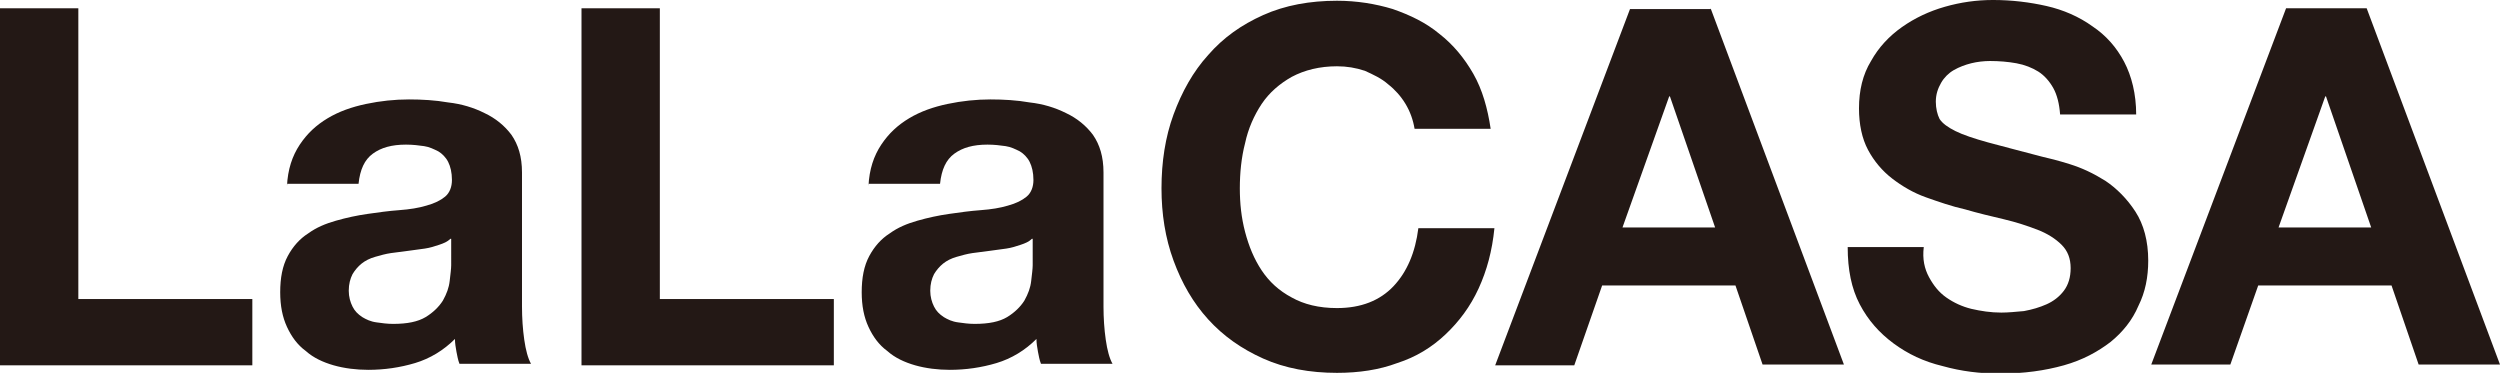 <?xml version="1.0" encoding="utf-8"?>
<!-- Generator: Adobe Illustrator 25.4.1, SVG Export Plug-In . SVG Version: 6.00 Build 0)  -->
<svg version="1.1" id="レイヤー_1" xmlns="http://www.w3.org/2000/svg" xmlns:xlink="http://www.w3.org/1999/xlink" x="0px"
	 y="0px" viewBox="0 0 331.9 49.5" style="enable-background:new 0 0 331.9 49.5;" xml:space="preserve">
<style type="text/css">
	.st0{fill:#231815;}
</style>
<g>
	<path class="st0" d="M10.4,1.1v38.6h23.1v8.8H0V1.1H10.4z"/>
	<path class="st0" d="M38.1,24.7c0.1-2.2,0.7-4,1.7-5.5c1-1.5,2.2-2.6,3.7-3.5c1.5-0.9,3.2-1.5,5.1-1.9c1.9-0.4,3.8-0.6,5.7-0.6
		c1.7,0,3.5,0.1,5.2,0.4c1.8,0.2,3.4,0.7,4.8,1.4c1.5,0.7,2.7,1.7,3.6,2.9c0.9,1.3,1.4,2.9,1.4,5v17.8c0,1.5,0.1,3,0.3,4.4
		c0.2,1.4,0.5,2.5,0.9,3.2h-9.5c-0.2-0.5-0.3-1.1-0.4-1.6c-0.1-0.6-0.2-1.1-0.2-1.7c-1.5,1.5-3.3,2.6-5.3,3.2s-4.1,0.9-6.2,0.9
		c-1.6,0-3.2-0.2-4.6-0.6c-1.4-0.4-2.7-1-3.7-1.9c-1.1-0.8-1.9-1.9-2.5-3.2c-0.6-1.3-0.9-2.8-0.9-4.6c0-1.9,0.3-3.5,1-4.8
		c0.7-1.3,1.6-2.3,2.7-3c1.1-0.8,2.3-1.3,3.7-1.7c1.4-0.4,2.8-0.7,4.2-0.9c1.4-0.2,2.8-0.4,4.2-0.5c1.4-0.1,2.6-0.3,3.6-0.6
		c1.1-0.3,1.9-0.7,2.5-1.2c0.6-0.5,0.9-1.3,0.9-2.2c0-1-0.2-1.8-0.5-2.4s-0.8-1.1-1.3-1.4c-0.6-0.3-1.2-0.6-1.9-0.7
		s-1.5-0.2-2.4-0.2c-1.9,0-3.3,0.4-4.4,1.2c-1.1,0.8-1.7,2.1-1.9,4H38.1z M59.8,31.7c-0.4,0.4-0.9,0.6-1.5,0.8
		c-0.6,0.2-1.2,0.4-1.9,0.5c-0.7,0.1-1.4,0.2-2.2,0.3c-0.8,0.1-1.5,0.2-2.3,0.3c-0.7,0.1-1.4,0.3-2.1,0.5c-0.7,0.2-1.3,0.5-1.8,0.9
		c-0.5,0.4-0.9,0.9-1.2,1.4c-0.3,0.6-0.5,1.3-0.5,2.2c0,0.8,0.2,1.5,0.5,2.1c0.3,0.6,0.7,1,1.3,1.4c0.5,0.3,1.1,0.6,1.9,0.7
		c0.7,0.1,1.4,0.2,2.2,0.2c1.9,0,3.3-0.3,4.3-0.9c1-0.6,1.8-1.4,2.3-2.2c0.5-0.9,0.8-1.7,0.9-2.6c0.1-0.9,0.2-1.6,0.2-2.1V31.7z"/>
	<path class="st0" d="M87.6,1.1v38.6h23.1v8.8H77.2V1.1H87.6z"/>
	<path class="st0" d="M115.3,24.7c0.1-2.2,0.7-4,1.7-5.5c1-1.5,2.2-2.6,3.7-3.5c1.5-0.9,3.2-1.5,5.1-1.9c1.9-0.4,3.8-0.6,5.7-0.6
		c1.7,0,3.5,0.1,5.2,0.4c1.8,0.2,3.4,0.7,4.8,1.4c1.5,0.7,2.7,1.7,3.6,2.9c0.9,1.3,1.4,2.9,1.4,5v17.8c0,1.5,0.1,3,0.3,4.4
		c0.2,1.4,0.5,2.5,0.9,3.2h-9.5c-0.2-0.5-0.3-1.1-0.4-1.6c-0.1-0.6-0.2-1.1-0.2-1.7c-1.5,1.5-3.3,2.6-5.3,3.2s-4.1,0.9-6.2,0.9
		c-1.6,0-3.2-0.2-4.6-0.6c-1.4-0.4-2.7-1-3.7-1.9c-1.1-0.8-1.9-1.9-2.5-3.2c-0.6-1.3-0.9-2.8-0.9-4.6c0-1.9,0.3-3.5,1-4.8
		c0.7-1.3,1.6-2.3,2.7-3c1.1-0.8,2.3-1.3,3.7-1.7c1.4-0.4,2.8-0.7,4.2-0.9c1.4-0.2,2.8-0.4,4.2-0.5c1.4-0.1,2.6-0.3,3.6-0.6
		c1.1-0.3,1.9-0.7,2.5-1.2c0.6-0.5,0.9-1.3,0.9-2.2c0-1-0.2-1.8-0.5-2.4c-0.3-0.6-0.8-1.1-1.3-1.4c-0.6-0.3-1.2-0.6-1.9-0.7
		s-1.5-0.2-2.4-0.2c-1.9,0-3.3,0.4-4.4,1.2c-1.1,0.8-1.7,2.1-1.9,4H115.3z M137,31.7c-0.4,0.4-0.9,0.6-1.5,0.8
		c-0.6,0.2-1.2,0.4-1.9,0.5c-0.7,0.1-1.4,0.2-2.2,0.3c-0.8,0.1-1.5,0.2-2.3,0.3c-0.7,0.1-1.4,0.3-2.1,0.5c-0.7,0.2-1.3,0.5-1.8,0.9
		c-0.5,0.4-0.9,0.9-1.2,1.4c-0.3,0.6-0.5,1.3-0.5,2.2c0,0.8,0.2,1.5,0.5,2.1c0.3,0.6,0.7,1,1.3,1.4c0.5,0.3,1.1,0.6,1.9,0.7
		c0.7,0.1,1.4,0.2,2.2,0.2c1.9,0,3.3-0.3,4.3-0.9c1-0.6,1.8-1.4,2.3-2.2c0.5-0.9,0.8-1.7,0.9-2.6c0.1-0.9,0.2-1.6,0.2-2.1V31.7z"/>
	<path class="st0" d="M186.6,13.8c-0.6-1-1.4-1.9-2.3-2.6c-0.9-0.8-2-1.3-3.1-1.8c-1.2-0.4-2.4-0.6-3.7-0.6c-2.3,0-4.3,0.5-6,1.4
		c-1.6,0.9-3,2.1-4,3.6c-1,1.5-1.8,3.3-2.2,5.2c-0.5,1.9-0.7,4-0.7,6c0,2,0.2,3.9,0.7,5.8c0.5,1.9,1.2,3.6,2.2,5.1
		c1,1.5,2.3,2.7,4,3.6c1.6,0.9,3.6,1.4,6,1.4c3.2,0,5.7-1,7.5-2.9c1.8-1.9,2.9-4.5,3.3-7.7h10.1c-0.3,3-1,5.6-2.1,8
		c-1.1,2.4-2.6,4.4-4.4,6.1c-1.8,1.7-3.9,3-6.4,3.8c-2.4,0.9-5.1,1.3-8,1.3c-3.6,0-6.9-0.6-9.8-1.9c-2.9-1.3-5.3-3-7.3-5.2
		c-2-2.2-3.5-4.8-4.6-7.8c-1.1-3-1.6-6.2-1.6-9.6c0-3.5,0.5-6.8,1.6-9.8c1.1-3,2.6-5.7,4.6-7.9c2-2.3,4.4-4,7.3-5.3
		c2.9-1.3,6.2-1.9,9.8-1.9c2.6,0,5.1,0.4,7.4,1.1c2.3,0.8,4.4,1.8,6.2,3.3c1.8,1.4,3.3,3.2,4.5,5.3s1.9,4.6,2.3,7.3h-10.1
		C187.6,15.9,187.2,14.8,186.6,13.8z"/>
	<path class="st0" d="M227.1,1.1l17.7,47.3h-10.8l-3.6-10.5h-17.7L209,48.5h-10.5l17.9-47.3H227.1z M227.7,30.2l-6-17.4h-0.1
		l-6.2,17.4H227.7z"/>
	<path class="st0" d="M256.1,36.8c0.6,1.1,1.3,2,2.3,2.7c1,0.7,2.1,1.2,3.3,1.5c1.3,0.3,2.6,0.5,4,0.5c0.9,0,1.9-0.1,3-0.2
		c1.1-0.2,2.1-0.5,3-0.9c0.9-0.4,1.7-1,2.3-1.8c0.6-0.8,0.9-1.8,0.9-3c0-1.3-0.4-2.3-1.2-3.1c-0.8-0.8-1.9-1.5-3.2-2
		c-1.3-0.5-2.8-1-4.5-1.4c-1.7-0.4-3.4-0.8-5.1-1.3c-1.8-0.4-3.5-1-5.2-1.6c-1.7-0.6-3.2-1.5-4.5-2.5c-1.3-1-2.4-2.3-3.2-3.8
		c-0.8-1.5-1.2-3.4-1.2-5.5c0-2.4,0.5-4.5,1.6-6.3c1-1.8,2.4-3.3,4.1-4.5c1.7-1.2,3.6-2.1,5.7-2.7c2.1-0.6,4.2-0.9,6.4-0.9
		c2.5,0,4.9,0.3,7.1,0.8s4.3,1.4,6.1,2.7c1.8,1.2,3.2,2.8,4.2,4.7c1,1.9,1.6,4.3,1.6,7h-10.1c-0.1-1.4-0.4-2.6-0.9-3.5
		c-0.5-0.9-1.2-1.7-2-2.2s-1.8-0.9-2.9-1.1c-1.1-0.2-2.3-0.3-3.5-0.3c-0.8,0-1.7,0.1-2.5,0.3c-0.8,0.2-1.6,0.5-2.3,0.9
		c-0.7,0.4-1.3,1-1.7,1.7c-0.4,0.7-0.7,1.5-0.7,2.5c0,0.9,0.2,1.7,0.5,2.3c0.4,0.6,1.1,1.1,2.1,1.6c1,0.5,2.5,1,4.3,1.5
		s4.2,1.1,7.2,1.9c0.9,0.2,2.1,0.5,3.7,1c1.6,0.5,3.1,1.2,4.7,2.2c1.5,1,2.9,2.4,4,4.1c1.1,1.7,1.7,3.9,1.7,6.5c0,2.2-0.4,4.2-1.3,6
		c-0.8,1.9-2.1,3.5-3.7,4.8c-1.7,1.3-3.7,2.4-6.2,3.1s-5.3,1.1-8.5,1.1c-2.6,0-5.1-0.3-7.6-1c-2.5-0.6-4.6-1.6-6.5-3
		c-1.9-1.4-3.4-3.1-4.5-5.2c-1.1-2.1-1.6-4.6-1.6-7.6h10.1C255.2,34.4,255.5,35.7,256.1,36.8z"/>
	<path class="st0" d="M314.2,1.1l17.7,47.3h-10.8l-3.6-10.5h-17.7l-3.7,10.5h-10.5l17.9-47.3H314.2z M314.8,30.2l-6-17.4h-0.1
		l-6.2,17.4H314.8z"/>
</g>
</svg>
